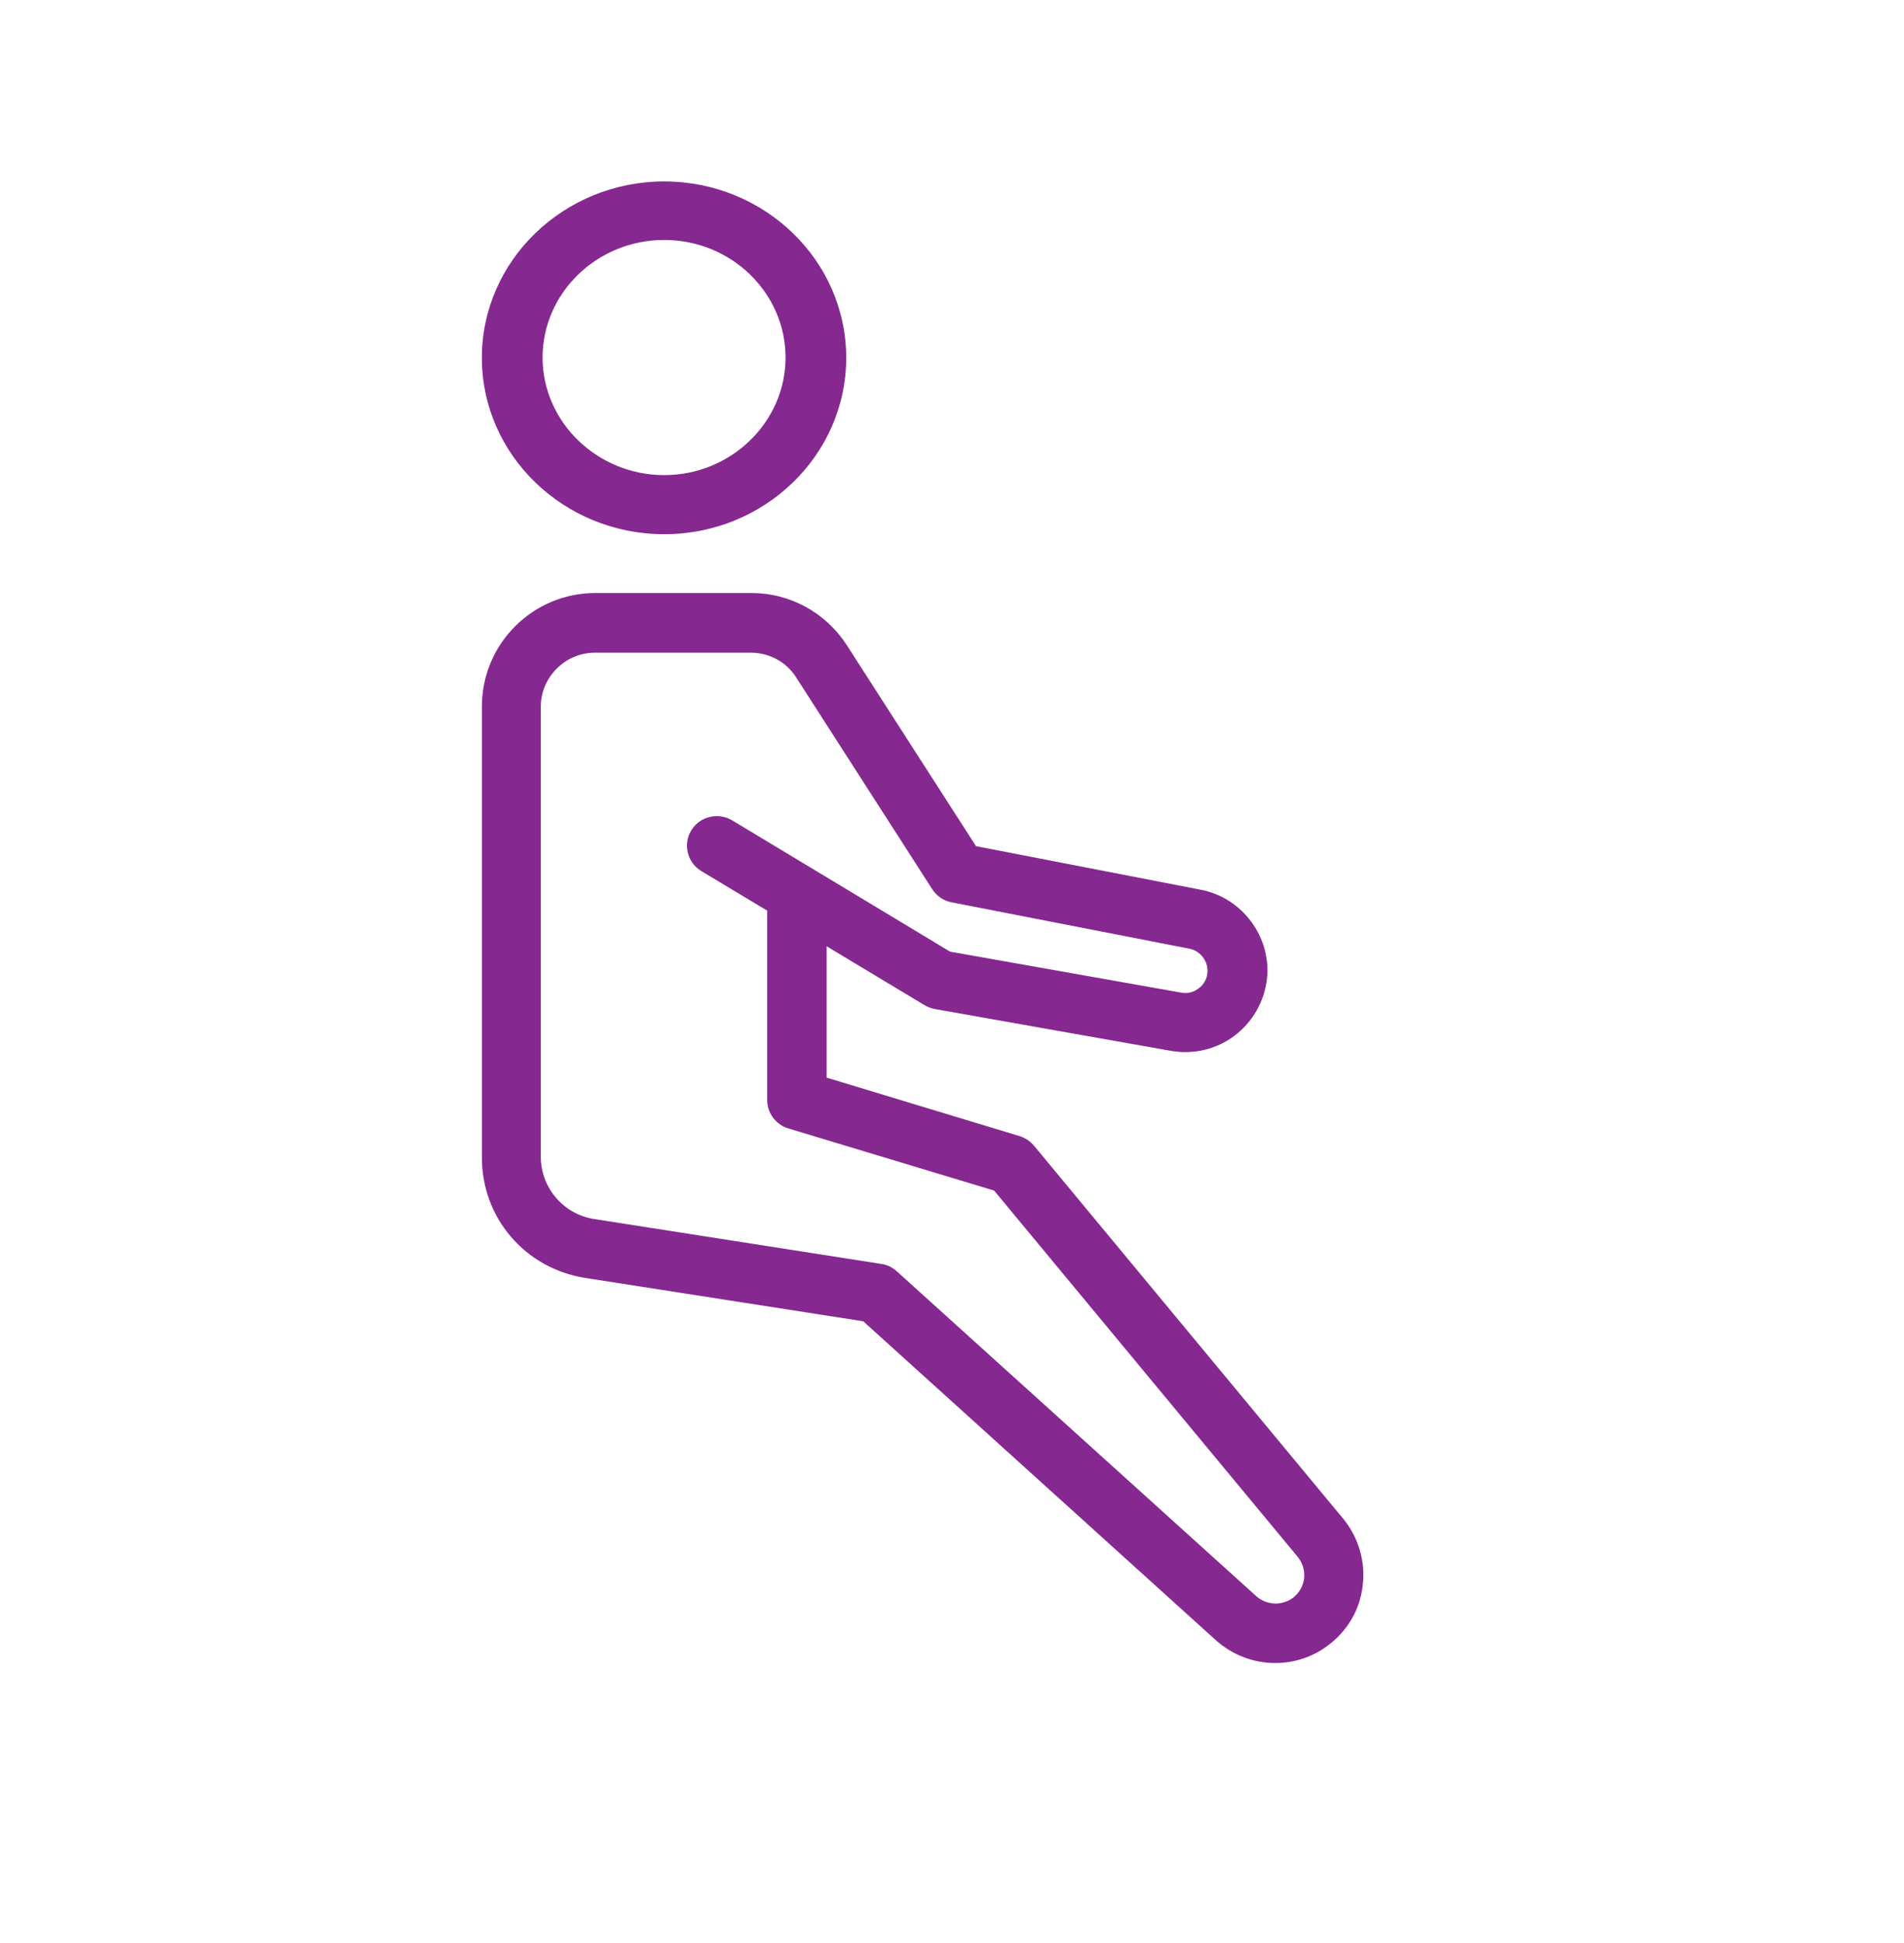 <svg width="50" height="51" viewBox="0 0 50 51" fill="none" xmlns="http://www.w3.org/2000/svg">
<path d="M15.365 33.543L22.669 34.681L31.926 43.05C32.371 43.448 32.926 43.651 33.488 43.651C33.973 43.651 34.457 43.503 34.871 43.191C35.387 42.809 35.715 42.247 35.785 41.615C35.863 40.991 35.676 40.352 35.27 39.86L27.153 30.072C27.052 29.955 26.927 29.869 26.778 29.822L21.708 28.286V24.838L24.278 26.383C24.357 26.429 24.45 26.468 24.544 26.484L30.754 27.584C31.34 27.685 31.942 27.545 32.418 27.186C32.895 26.827 33.199 26.289 33.27 25.704C33.395 24.604 32.629 23.567 31.543 23.356L25.63 22.21L22.239 16.937C21.685 16.079 20.747 15.565 19.732 15.565H15.639C13.99 15.565 12.655 16.898 12.655 18.544V30.352C12.639 31.959 13.787 33.293 15.365 33.543ZM14.201 18.552C14.201 17.772 14.842 17.132 15.623 17.132H19.716C20.201 17.132 20.654 17.374 20.912 17.787L24.482 23.341C24.599 23.52 24.778 23.645 24.989 23.684L31.231 24.901C31.528 24.955 31.739 25.244 31.707 25.54C31.692 25.704 31.606 25.852 31.473 25.946C31.34 26.047 31.184 26.086 31.02 26.055L24.95 24.979L19.224 21.531C18.857 21.313 18.373 21.43 18.154 21.796C17.927 22.163 18.052 22.646 18.419 22.865L20.146 23.902V28.871C20.146 29.214 20.372 29.518 20.701 29.619L26.106 31.25L34.074 40.859C34.207 41.022 34.27 41.225 34.246 41.428C34.223 41.639 34.113 41.818 33.949 41.943C33.66 42.153 33.262 42.138 32.989 41.896L23.552 33.371C23.442 33.27 23.302 33.199 23.146 33.176L15.607 31.998C14.795 31.873 14.201 31.179 14.201 30.352V18.552Z" fill="#852890"/>
<path d="M17.442 14.022C20.079 14.022 22.222 11.946 22.222 9.392C22.222 6.838 20.079 4.763 17.442 4.763C14.805 4.763 12.654 6.838 12.654 9.392C12.654 11.946 14.805 14.022 17.442 14.022ZM17.442 6.298C19.203 6.298 20.629 7.687 20.629 9.385C20.629 11.082 19.195 12.471 17.442 12.471C15.69 12.471 14.248 11.082 14.248 9.385C14.248 7.687 15.682 6.298 17.442 6.298Z" fill="#852890"/>
</svg>
